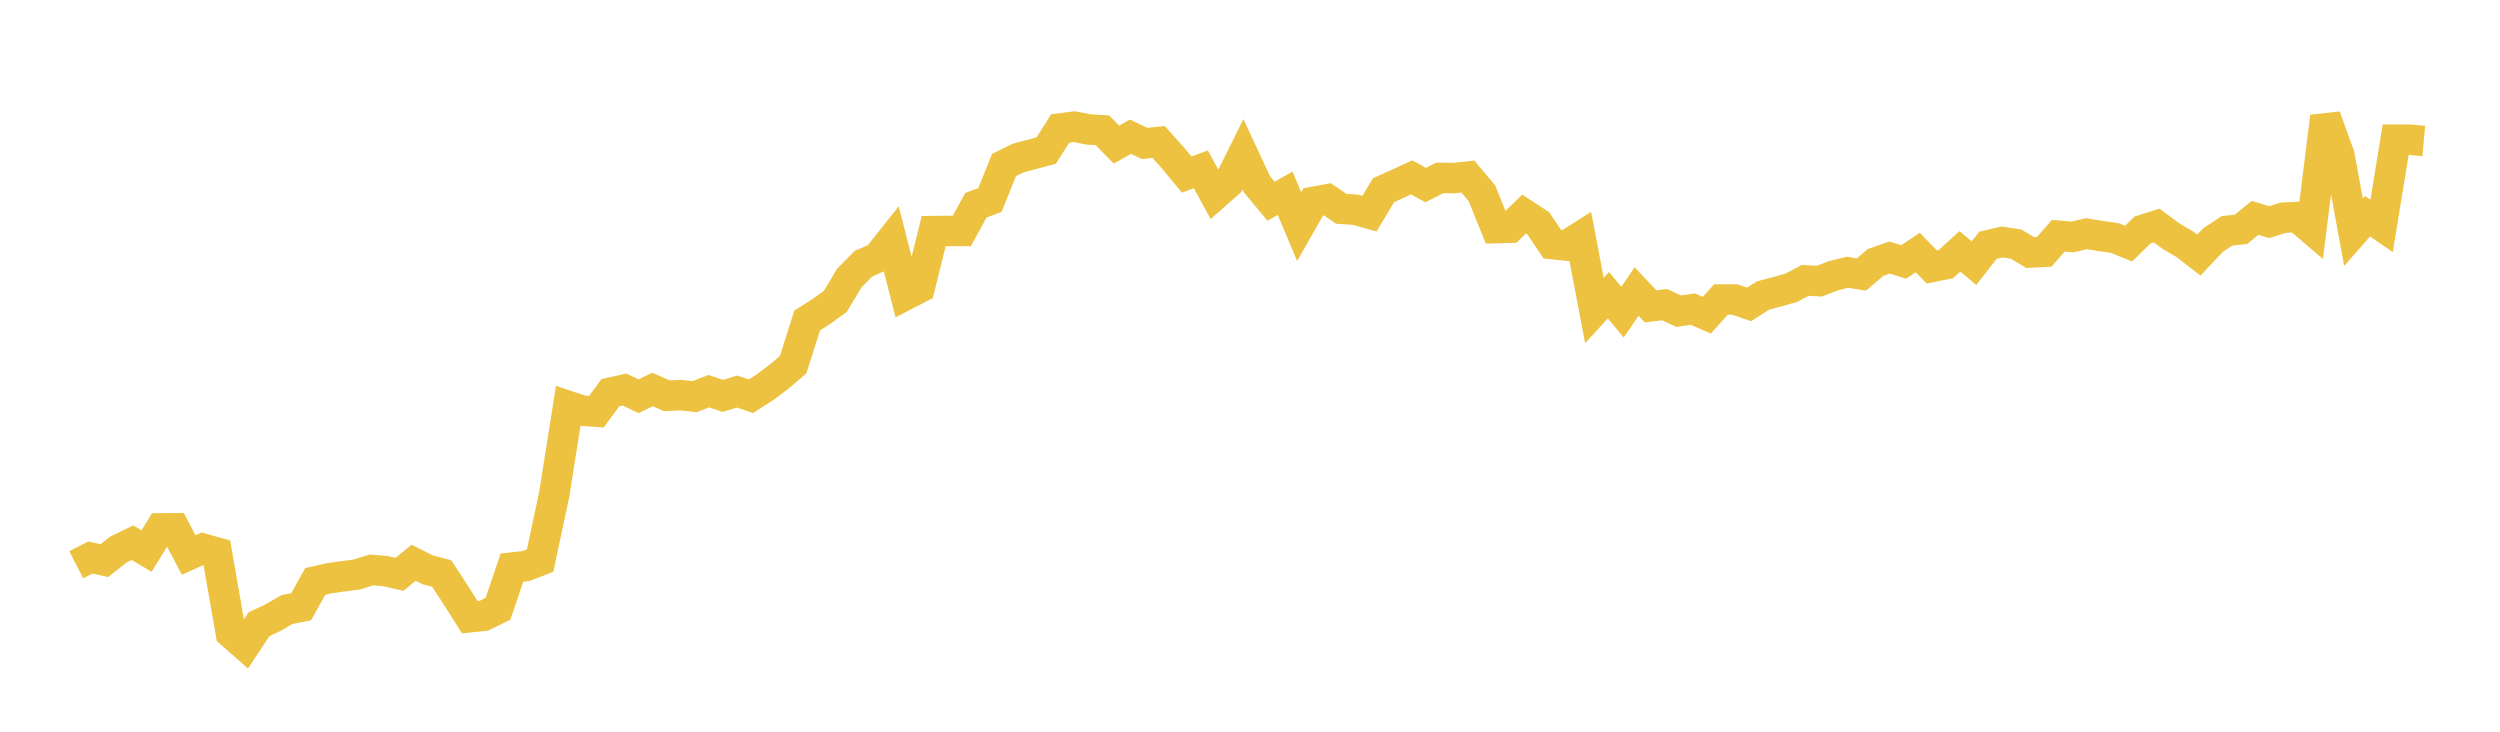 <svg width="164" height="48" xmlns="http://www.w3.org/2000/svg" xmlns:xlink="http://www.w3.org/1999/xlink"><path fill="none" stroke="rgb(237,194,64)" stroke-width="2" d="M5,37.047L5.922,36.573L6.844,36.776L7.766,36.05L8.689,35.603L9.611,36.149L10.533,34.662L11.455,34.656L12.377,36.408L13.299,35.99L14.222,36.245L15.144,41.534L16.066,42.345L16.988,40.951L17.91,40.515L18.832,39.984L19.754,39.804L20.677,38.143L21.599,37.931L22.521,37.803L23.443,37.678L24.365,37.386L25.287,37.466L26.21,37.675L27.132,36.919L28.054,37.38L28.976,37.622L29.898,39.034L30.82,40.49L31.743,40.392L32.665,39.938L33.587,37.233L34.509,37.133L35.431,36.775L36.353,32.458L37.275,26.635L38.198,26.945L39.12,27.006L40.042,25.761L40.964,25.554L41.886,25.992L42.808,25.552L43.731,25.96L44.653,25.922L45.575,26.02L46.497,25.661L47.419,25.975L48.341,25.686L49.263,25.994L50.186,25.401L51.108,24.709L52.03,23.917L52.952,21.022L53.874,20.438L54.796,19.772L55.719,18.233L56.641,17.301L57.563,16.894L58.485,15.732L59.407,19.354L60.329,18.877L61.251,15.16L62.174,15.151L63.096,15.151L64.018,13.464L64.94,13.118L65.862,10.823L66.784,10.371L67.707,10.125L68.629,9.877L69.551,8.425L70.473,8.309L71.395,8.491L72.317,8.547L73.24,9.486L74.162,8.967L75.084,9.408L76.006,9.313L76.928,10.341L77.85,11.452L78.772,11.107L79.695,12.792L80.617,11.98L81.539,10.119L82.461,12.096L83.383,13.201L84.305,12.679L85.228,14.868L86.15,13.244L87.072,13.074L87.994,13.699L88.916,13.758L89.838,14.015L90.76,12.478L91.683,12.061L92.605,11.636L93.527,12.14L94.449,11.67L95.371,11.683L96.293,11.583L97.216,12.681L98.138,14.964L99.06,14.937L99.982,14.04L100.904,14.64L101.826,16.011L102.749,16.106L103.671,15.526L104.593,20.37L105.515,19.364L106.437,20.479L107.359,19.124L108.281,20.098L109.204,19.986L110.126,20.416L111.048,20.276L111.97,20.678L112.892,19.647L113.814,19.649L114.737,19.969L115.659,19.383L116.581,19.141L117.503,18.88L118.425,18.393L119.347,18.445L120.269,18.089L121.192,17.861L122.114,18.006L123.036,17.218L123.958,16.895L124.88,17.185L125.802,16.564L126.725,17.513L127.647,17.327L128.569,16.488L129.491,17.263L130.413,16.089L131.335,15.874L132.257,16.015L133.18,16.566L134.102,16.517L135.024,15.463L135.946,15.545L136.868,15.331L137.79,15.48L138.713,15.61L139.635,15.981L140.557,15.084L141.479,14.794L142.401,15.48L143.323,16.022L144.246,16.733L145.168,15.754L146.09,15.145L147.012,15.041L147.934,14.288L148.856,14.572L149.778,14.283L150.701,14.234L151.623,15.022L152.545,7.65L153.467,10.204L154.389,15.234L155.311,14.183L156.234,14.819L157.156,9.164L158.078,9.165L159,9.248"></path></svg>
